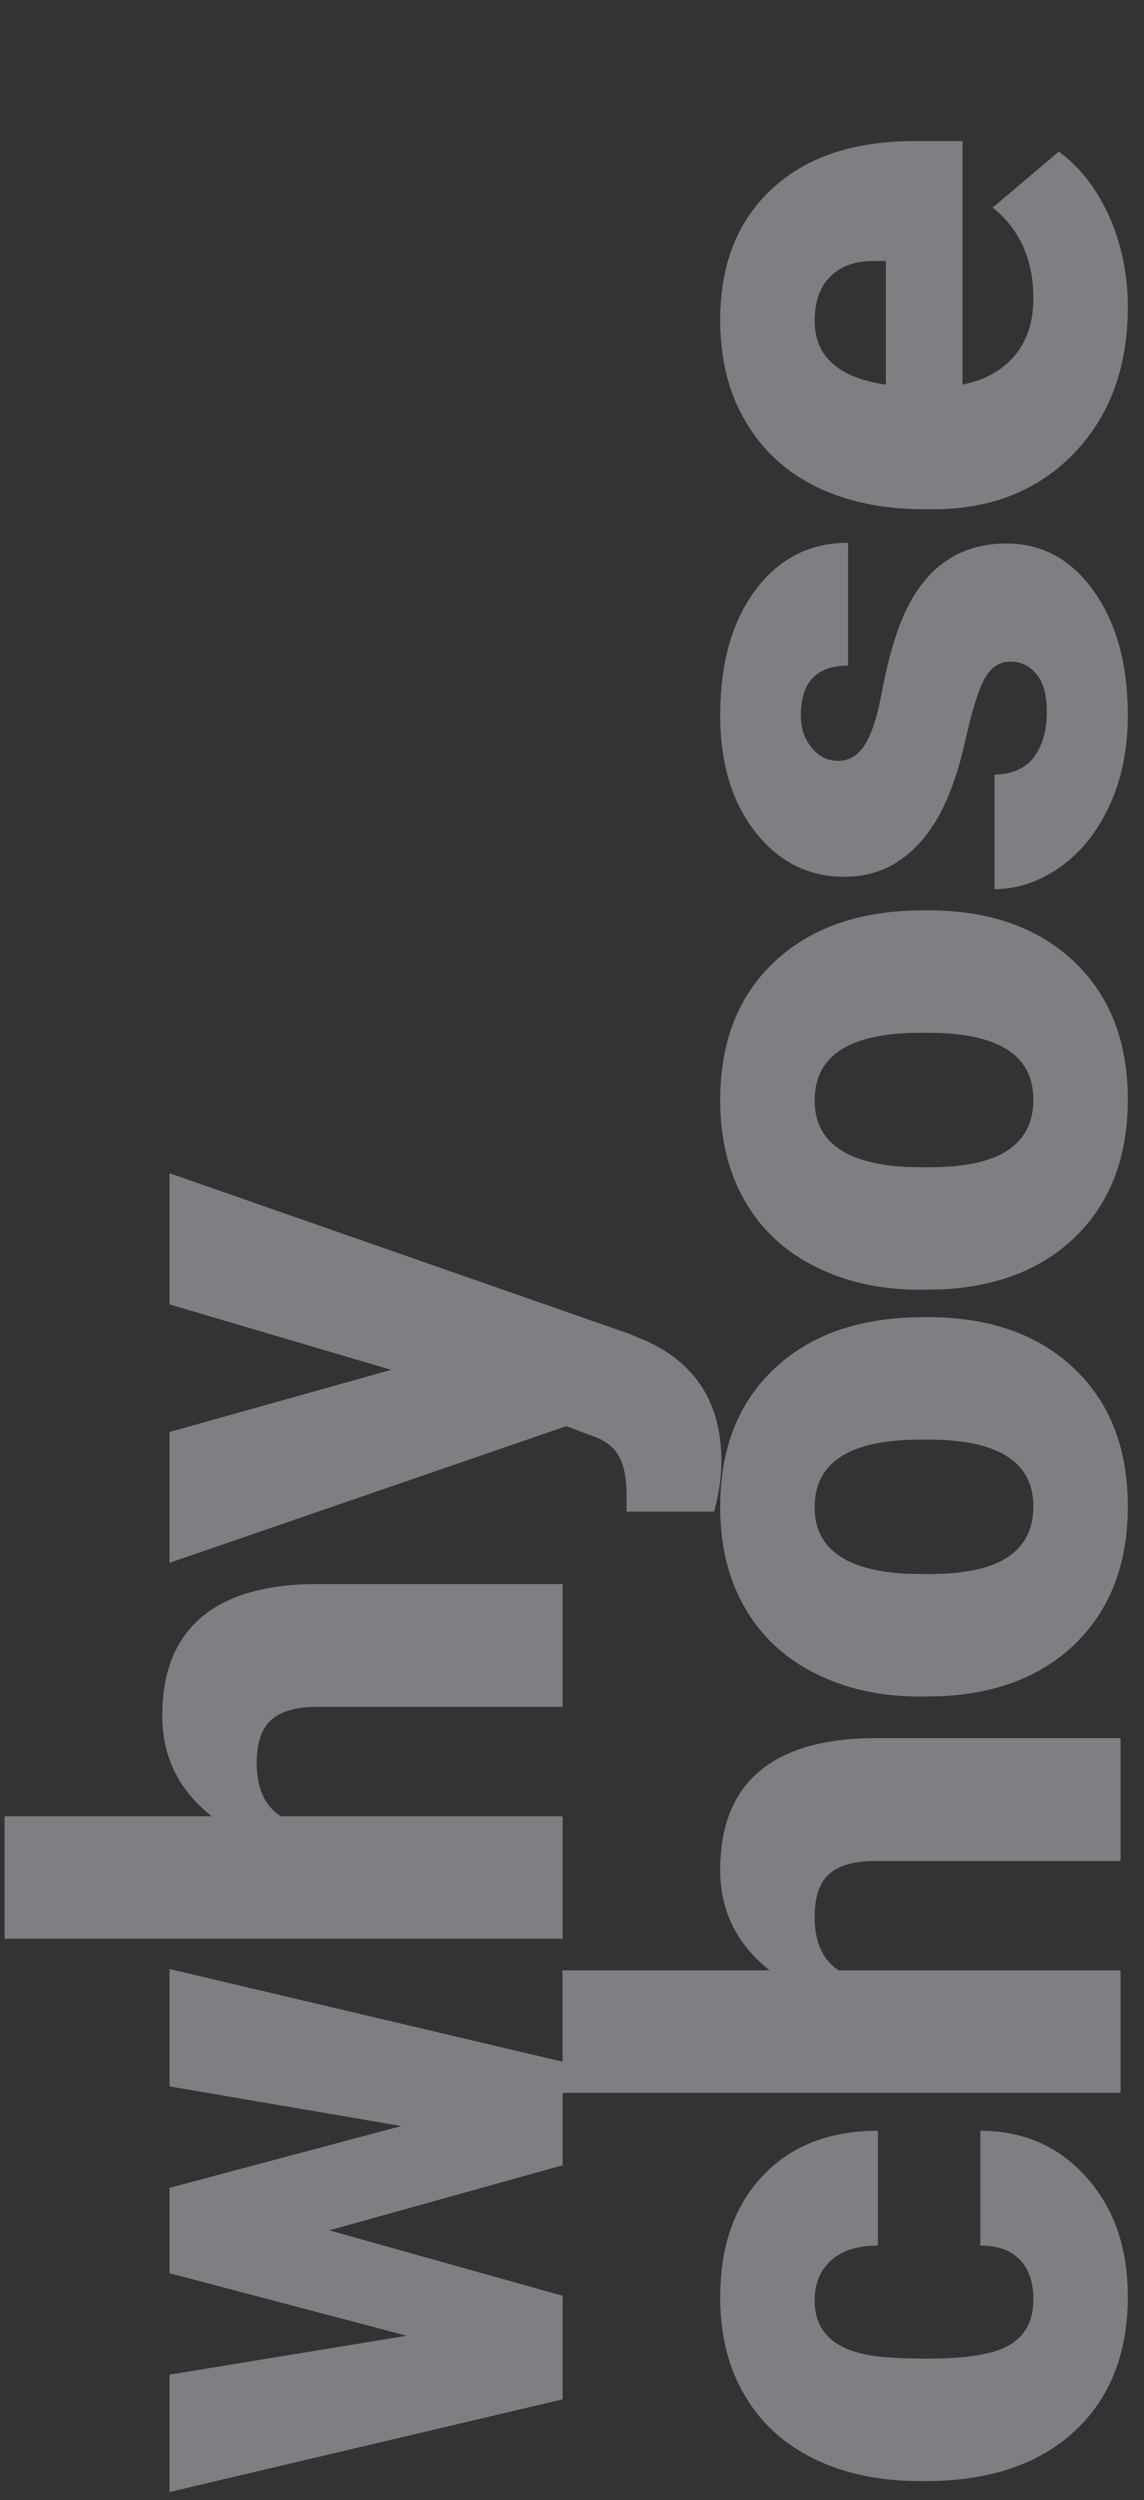 <svg fill="none" height="533" viewBox="0 0 244 533" width="244" xmlns="http://www.w3.org/2000/svg"><rect x="0" y="0" width="244" height="533" fill="#333333" stroke="none"/><path d="m85.595 453.265-49.437-8.446v-25.029l83.842 19.76v22.084l-49.747 13.87 49.747 13.948v22.084l-83.842 19.759v-25.028l50.6-8.292-50.6-13.327v-18.21zm-40.449-66.042c-7.026-5.579-10.538-12.708-10.538-21.386 0-9.247 2.738-16.221 8.214-20.922s13.56-7.103 24.254-7.206h52.924v26.191h-52.304c-4.443 0-7.697.904-9.764 2.712-2.118 1.808-3.177 4.881-3.177 9.221 0 5.372 1.705 9.169 5.114 11.39h60.131v26.114h-119.022l-0-26.114zm38.279-95.176-47.268-13.948v-27.973l97.867 34.172 3.565 1.472c10.848 4.856 16.272 13.431 16.272 25.726 0 3.41-.516 7-1.55 10.771h-18.674v-3.41c0-3.667-.543-6.457-1.627-8.368-1.034-1.963-2.919-3.41-5.657-4.34l-5.579-2.092-84.617 29.136v-27.896zm136.977 198.18c0-3.668-.982-6.509-2.945-8.524-2.014-2.015-4.804-2.996-8.368-2.945v-24.486c9.195 0 16.737 3.306 22.626 9.919 5.889 6.56 8.834 15.032 8.834 25.416 0 12.191-3.823 21.8-11.468 28.825-7.646 7.026-18.236 10.539-31.771 10.539h-1.084c-8.472 0-15.937-1.55-22.394-4.65-6.509-3.151-11.494-7.671-14.956-13.56-3.512-5.889-5.269-12.863-5.269-20.922 0-10.9 3.022-19.553 9.066-25.958 6.044-6.406 14.232-9.609 24.564-9.609v24.486c-4.339 0-7.671 1.059-9.996 3.177s-3.487 4.96-3.487 8.524c0 6.767 4.314 10.719 12.941 11.856 2.738.361 6.509.542 11.313.542 8.42 0 14.258-1.007 17.512-3.022 3.255-2.015 4.882-5.217 4.882-9.608zm-56.256-70.149c-7.026-5.579-10.539-12.708-10.539-21.386 0-9.247 2.738-16.221 8.214-20.922s13.56-7.103 24.254-7.206h52.924v26.19h-52.304c-4.443 0-7.698.905-9.764 2.713-2.118 1.808-3.177 4.881-3.177 9.221 0 5.372 1.705 9.169 5.114 11.39h60.131v26.114h-119.021l-.001-26.114zm32.157-58.37c-8.369 0-15.807-1.627-22.316-4.882-6.561-3.254-11.598-7.929-15.111-14.025-3.512-6.096-5.269-13.25-5.269-21.464 0-12.553 3.9-22.446 11.701-29.678 7.749-7.232 18.313-10.848 31.693-10.848h.929c13.07 0 23.453 3.642 31.151 10.926 7.645 7.232 11.468 17.047 11.468 29.445 0 11.933-3.565 21.516-10.694 28.748-7.18 7.232-16.892 11.132-29.135 11.701zm1.627-26.113c7.749 0 13.432-1.214 17.048-3.642s5.424-6.018 5.424-10.771c0-9.299-7.155-14.051-21.464-14.258h-2.635c-15.033 0-22.549 4.804-22.549 14.413 0 8.73 6.483 13.457 19.45 14.18zm-1.627-60.617c-8.369 0-15.807-1.628-22.316-4.882-6.561-3.255-11.598-7.93-15.111-14.026-3.512-6.095-5.269-13.25-5.269-21.464 0-12.553 3.9-22.445 11.701-29.678 7.749-7.232 18.313-10.848 31.693-10.848h.929c13.07 0 23.453 3.642 31.151 10.926 7.645 7.232 11.468 17.047 11.468 29.445 0 11.933-3.565 21.516-10.694 28.748-7.18 7.233-16.892 11.133-29.135 11.701zm1.627-26.114c7.749 0 13.432-1.214 17.048-3.642s5.424-6.018 5.424-10.771c0-9.298-7.155-14.051-21.464-14.257h-2.635c-15.033 0-22.549 4.804-22.549 14.412 0 8.731 6.483 13.457 19.45 14.181zm17.513-107.807c-2.222 0-4.004 1.162-5.347 3.487-1.343 2.324-2.738 6.741-4.184 13.25-1.447 6.509-3.332 11.882-5.657 16.118-2.376 4.236-5.243 7.464-8.601 9.686-3.358 2.221-7.207 3.332-11.546 3.332-7.697 0-14.025-3.177-18.984-9.532-5.011-6.354-7.517-14.671-7.517-24.951 0-11.055 2.506-19.94 7.517-26.655 5.01-6.716 11.597-10.074 19.759-10.074v26.191c-6.716 0-10.073 3.539-10.073 10.616 0 2.738.774 5.037 2.324 6.896 1.498 1.86 3.384 2.79 5.657 2.79 2.324 0 4.21-1.137 5.656-3.41 1.447-2.273 2.635-5.889 3.565-10.848.93-5.011 2.04-9.402 3.332-13.173 4.339-12.605 12.114-18.907 23.324-18.907 7.645 0 13.87 3.41 18.674 10.228 4.805 6.768 7.207 15.55 7.207 26.346 0 7.181-1.292 13.587-3.875 19.217-2.583 5.631-6.095 10.022-10.538 13.173-4.443 3.152-9.118 4.727-14.025 4.727v-24.409c3.874-.103 6.715-1.394 8.523-3.874 1.757-2.48 2.635-5.657 2.635-9.531 0-3.564-.723-6.225-2.17-7.981-1.446-1.808-3.332-2.712-5.656-2.712zm25.106-75.65c0 12.863-3.823 23.272-11.468 31.228-7.698 7.956-17.694 11.933-29.988 11.933h-2.17c-8.575 0-16.143-1.575-22.704-4.726-6.561-3.203-11.623-7.852-15.188-13.948-3.616-6.096-5.424-13.328-5.424-21.697 0-11.778 3.668-21.077 11.004-27.896 7.283-6.819 17.46-10.228 30.53-10.228h10.151v51.917c4.701-.93 8.394-2.97 11.08-6.122 2.687-3.151 4.03-7.232 4.03-12.243 0-8.265-2.893-14.723-8.679-19.372l14.103-11.933c4.494 3.255 8.085 7.878 10.771 13.87 2.634 5.941 3.952 12.346 3.952 19.217zm-66.795 2.945c0 7.646 5.063 12.191 15.188 13.638v-26.346h-2.015c-4.184-.103-7.413.956-9.686 3.177-2.325 2.221-3.487 5.398-3.487 9.531z" fill="#ededfa" opacity=".4"/></svg>